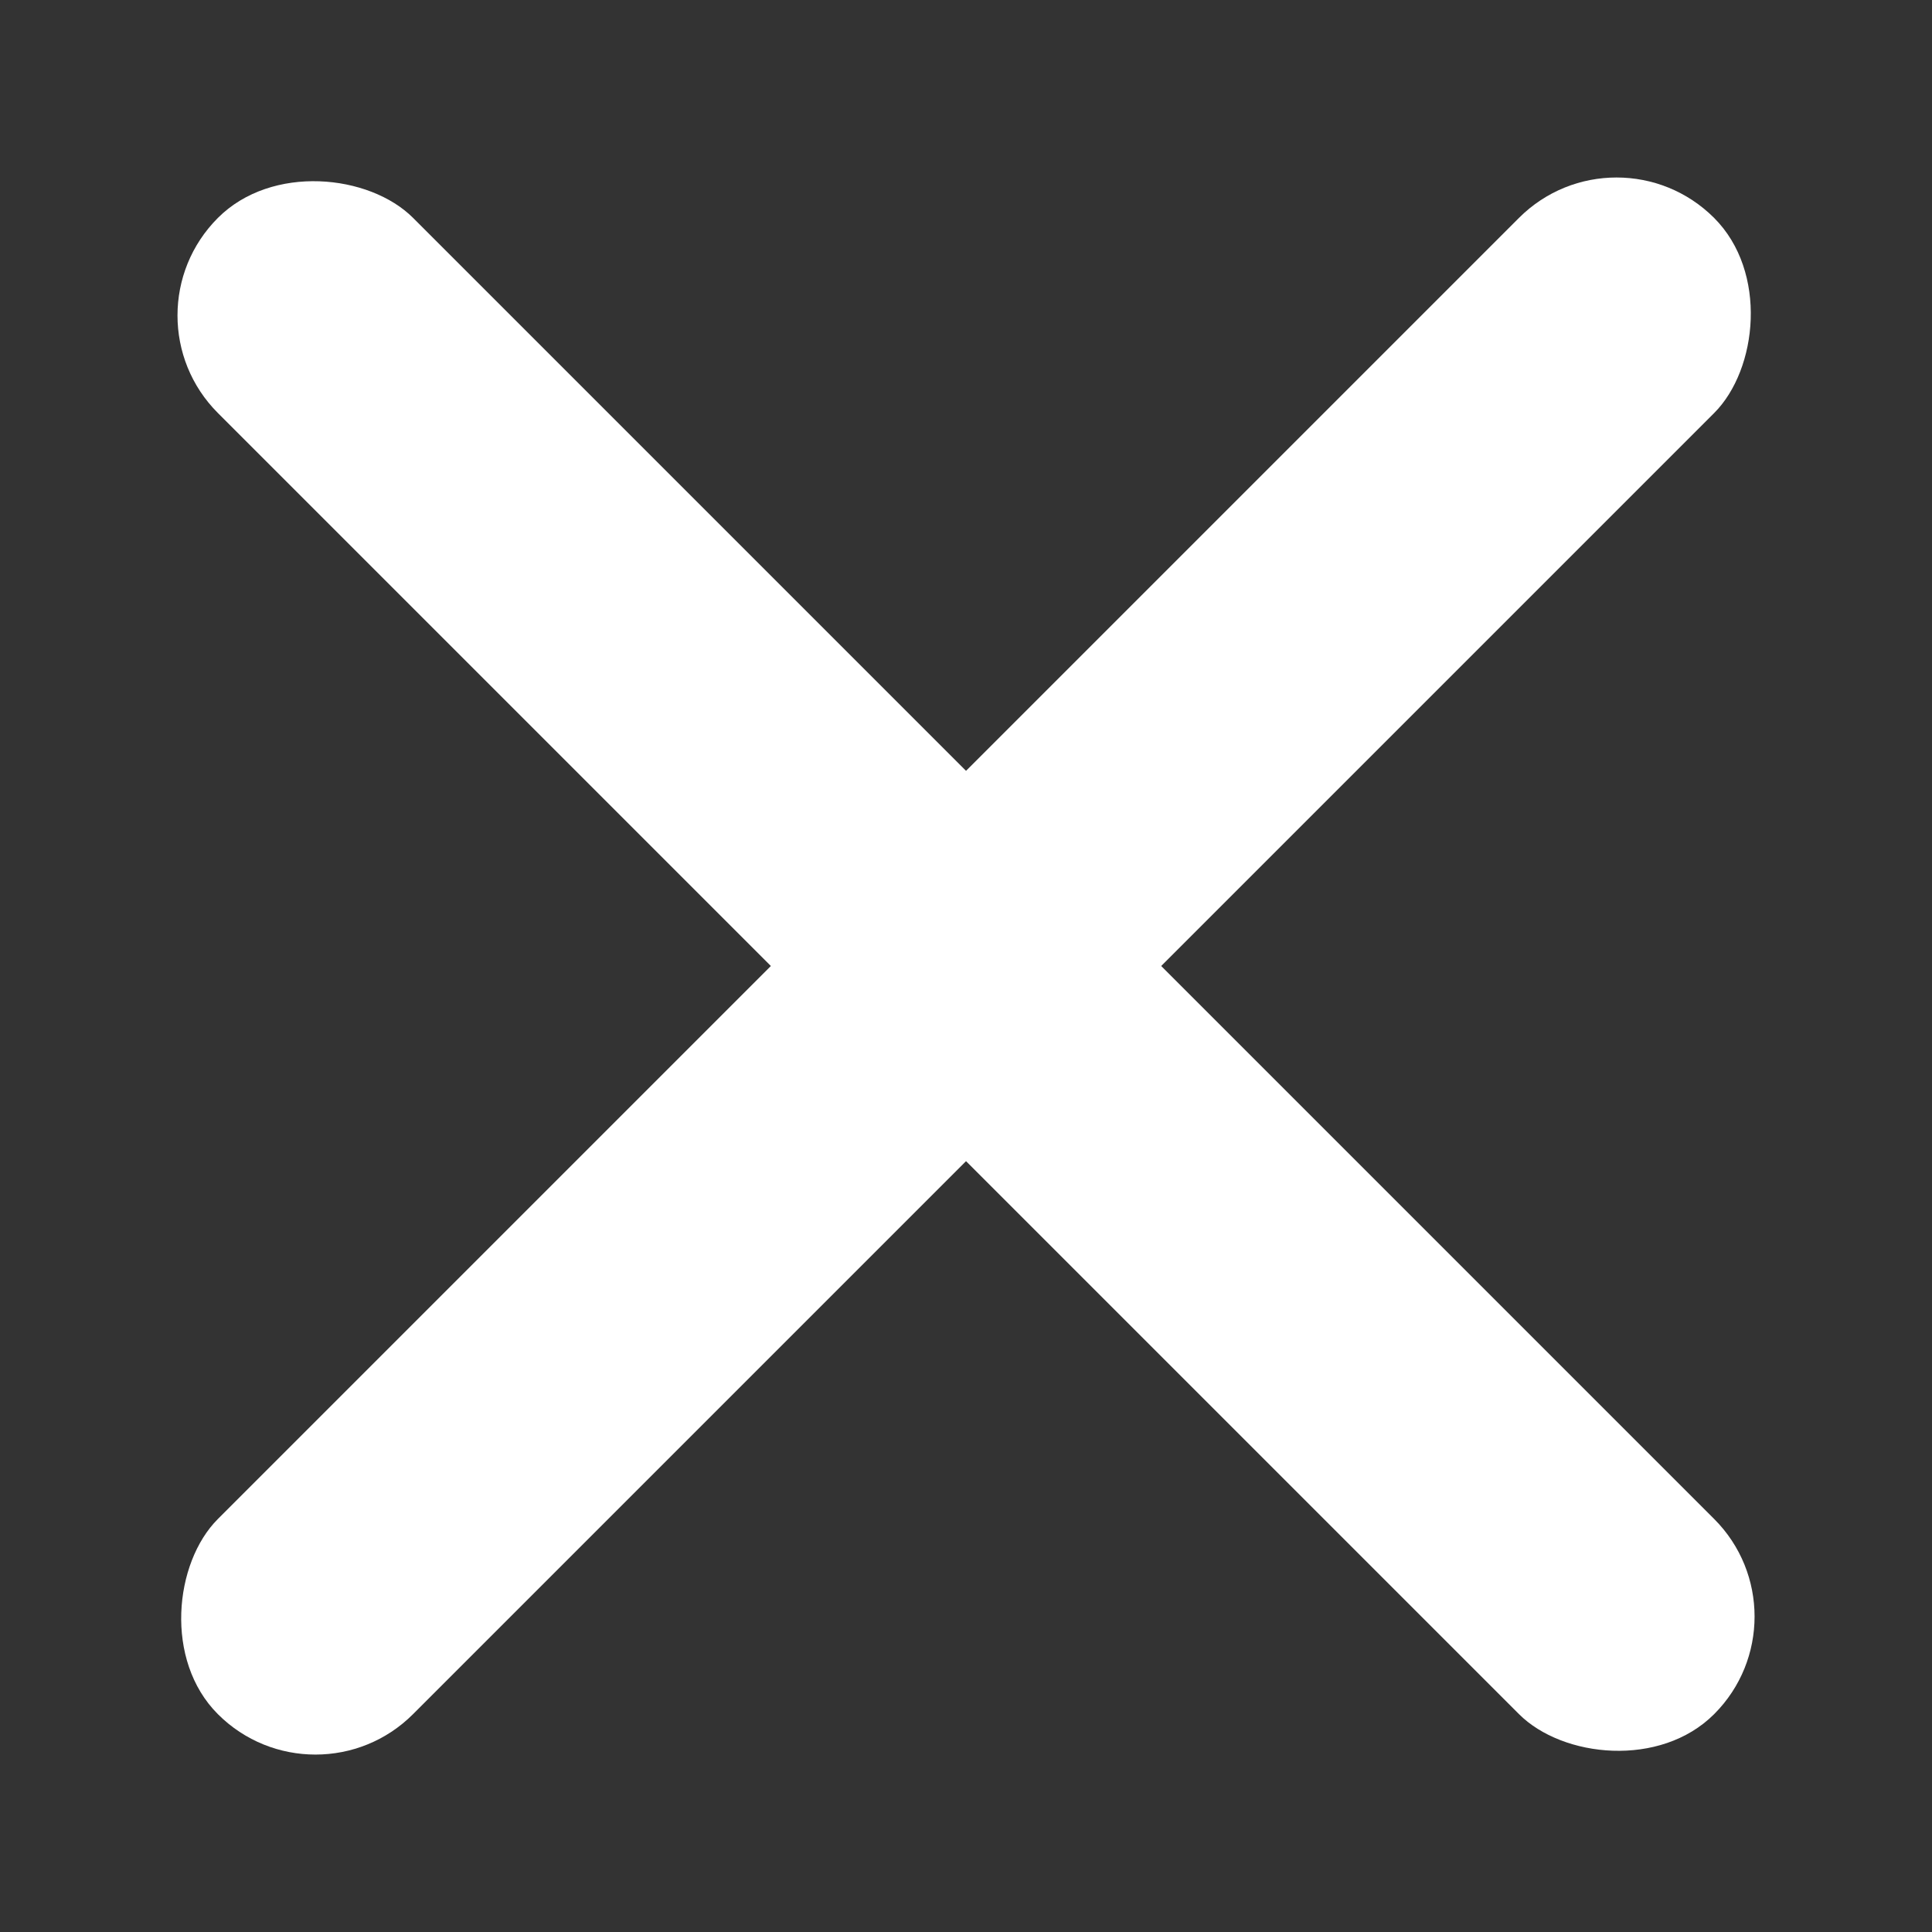 <svg width="21" height="21" viewBox="0 0 21 21" fill="none" xmlns="http://www.w3.org/2000/svg">
<rect x="0" y="0" width="21" height="21" fill="#333333" stroke="none"/>
<rect x="1.308" y="3.429" width="3" height="23" rx="1.5" transform="rotate(-45 1.308 3.429)" fill="white"/>
<rect x="17.571" y="1.308" width="3" height="23" rx="1.5" transform="rotate(45 17.571 1.308)" fill="white"/>
</svg>
